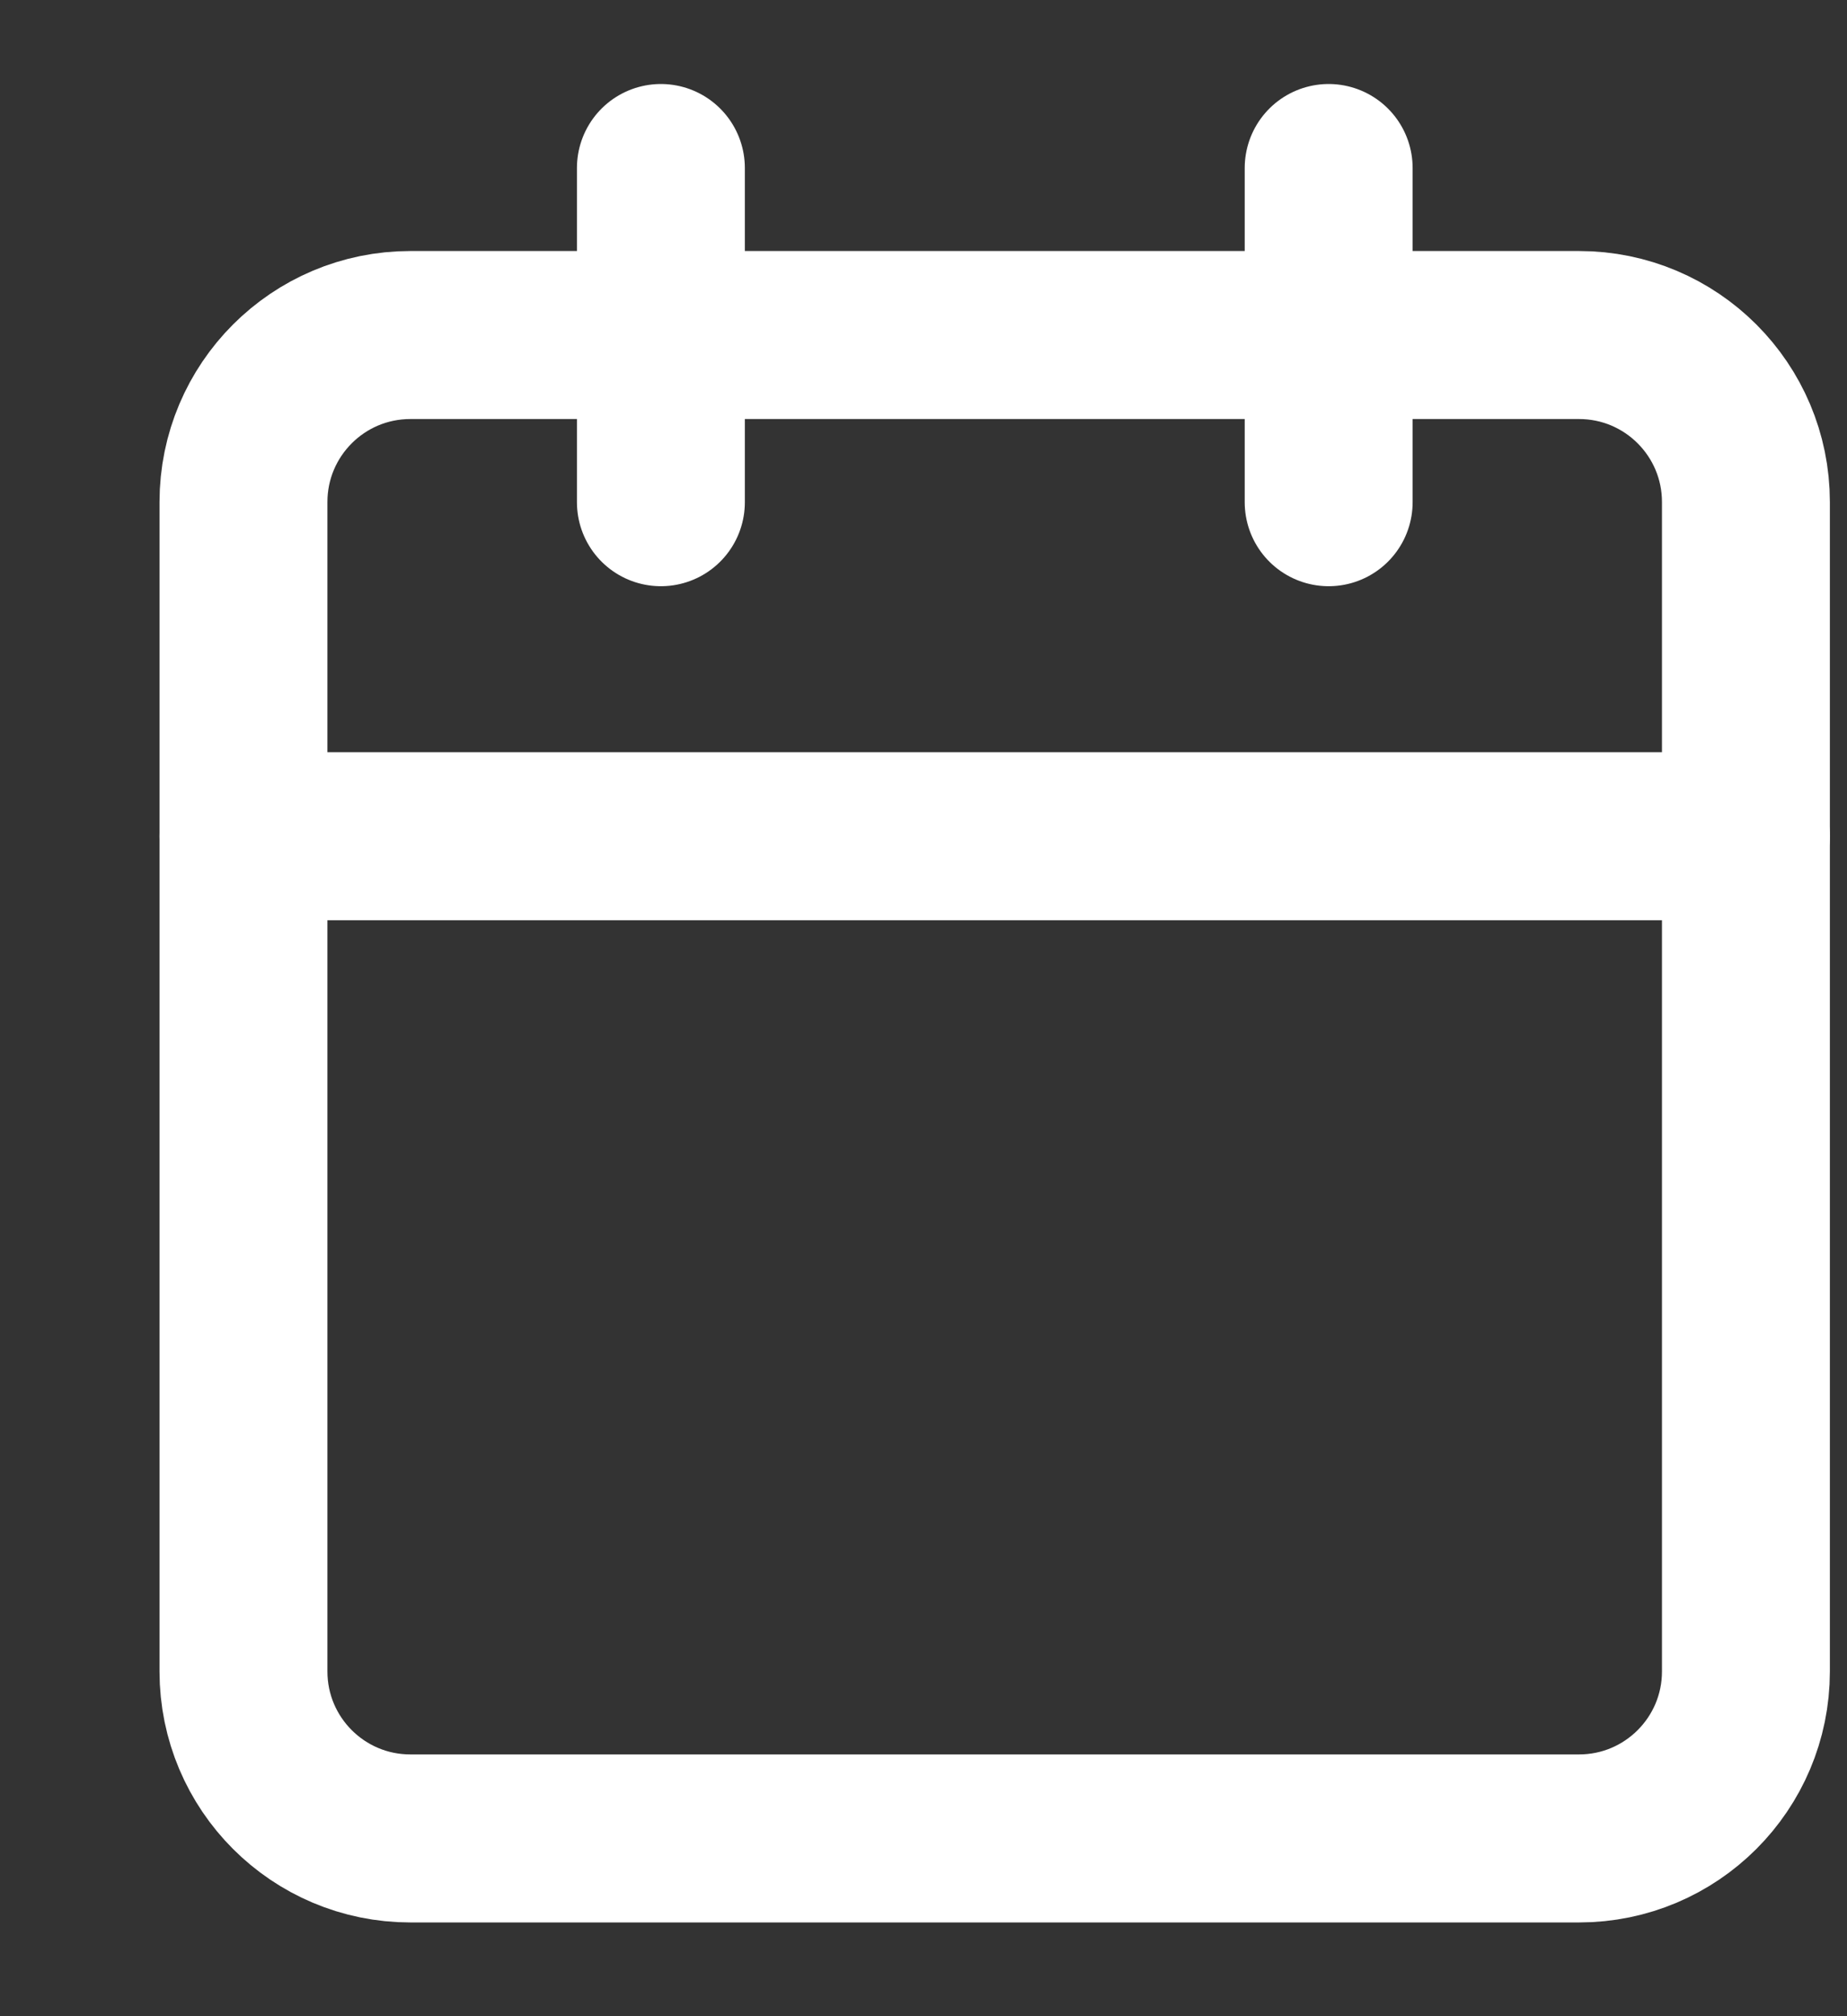 <svg width="11" height="12" viewBox="0 0 11 12" fill="none" xmlns="http://www.w3.org/2000/svg">
<rect x="0" y="0" width="11" height="12" fill="#333333" stroke="none"/>
<g id="Group 2301">
<path id="Vector" d="M9.404 1.994H2.444C1.895 1.994 1.45 2.439 1.45 2.988V9.948C1.45 10.497 1.895 10.942 2.444 10.942H9.404C9.953 10.942 10.398 10.497 10.398 9.948V2.988C10.398 2.439 9.953 1.994 9.404 1.994Z" stroke="white" stroke-linecap="round" stroke-linejoin="round"/>
<path id="Vector_2" d="M7.913 1V2.989" stroke="white" stroke-linecap="round" stroke-linejoin="round"/>
<path id="Vector_3" d="M3.936 1V2.989" stroke="white" stroke-linecap="round" stroke-linejoin="round"/>
<path id="Vector_4" d="M1.45 4.977H10.398" stroke="white" stroke-linecap="round" stroke-linejoin="round"/>
</g>
</svg>

